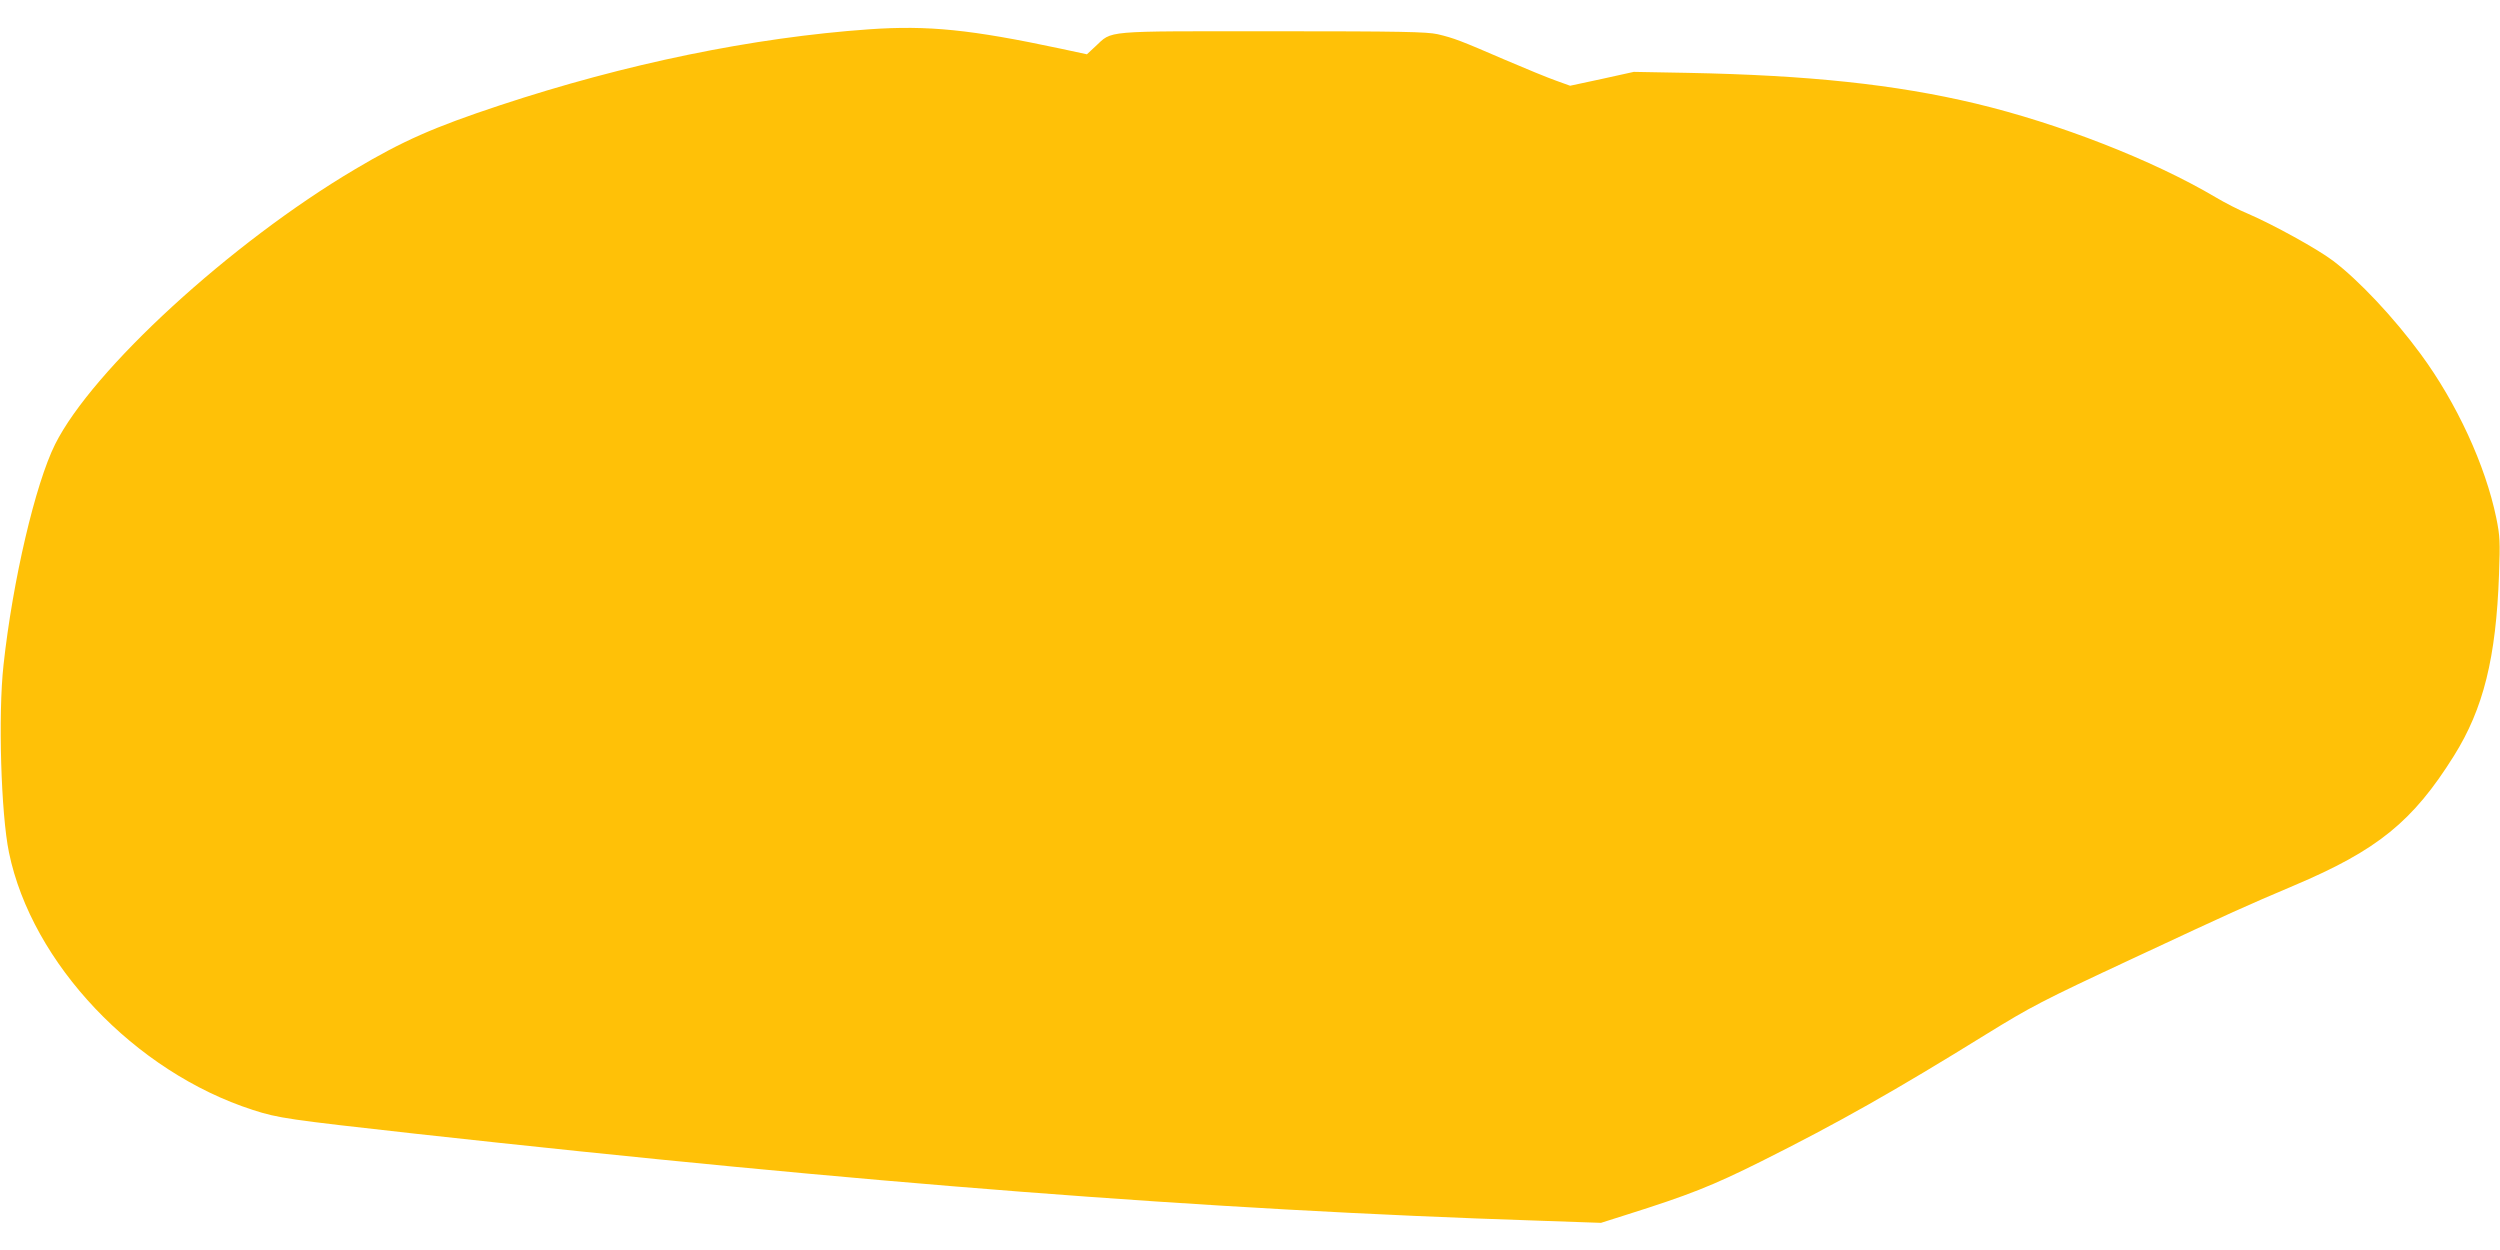 <?xml version="1.0" standalone="no"?>
<!DOCTYPE svg PUBLIC "-//W3C//DTD SVG 20010904//EN"
 "http://www.w3.org/TR/2001/REC-SVG-20010904/DTD/svg10.dtd">
<svg version="1.0" xmlns="http://www.w3.org/2000/svg"
 width="1280pt" height="640pt" viewBox="0 0 1280 640"
 preserveAspectRatio="xMidYMid meet">
<g transform="translate(0,640) scale(0.1,-0.1)"
fill="#ffc107" stroke="none">
<path d="M4450 6250 c-595 -42 -1246 -176 -1890 -389 -341 -113 -497 -182
-743 -328 -635 -376 -1344 -1026 -1535 -1408 -101 -203 -217 -697 -264 -1130
-28 -253 -13 -763 28 -960 117 -567 644 -1123 1249 -1318 130 -42 180 -49 835
-122 2304 -254 4044 -389 5751 -445 l316 -11 129 41 c320 101 440 148 694 275
390 195 685 362 1150 650 229 141 279 168 753 389 529 247 559 260 822 372
428 181 609 328 819 664 151 241 216 502 231 930 6 166 5 195 -14 288 -56 271
-203 589 -387 839 -138 188 -318 379 -449 478 -79 60 -308 186 -436 241 -44
18 -118 56 -165 84 -323 191 -803 378 -1229 480 -412 98 -855 145 -1475 157
l-275 5 -163 -36 -163 -35 -72 26 c-40 14 -157 62 -262 107 -227 98 -260 111
-345 131 -55 12 -183 15 -845 15 -879 0 -817 5 -907 -78 l-43 -40 -135 29
c-461 98 -677 120 -980 99z"/>
</g>
</svg>
